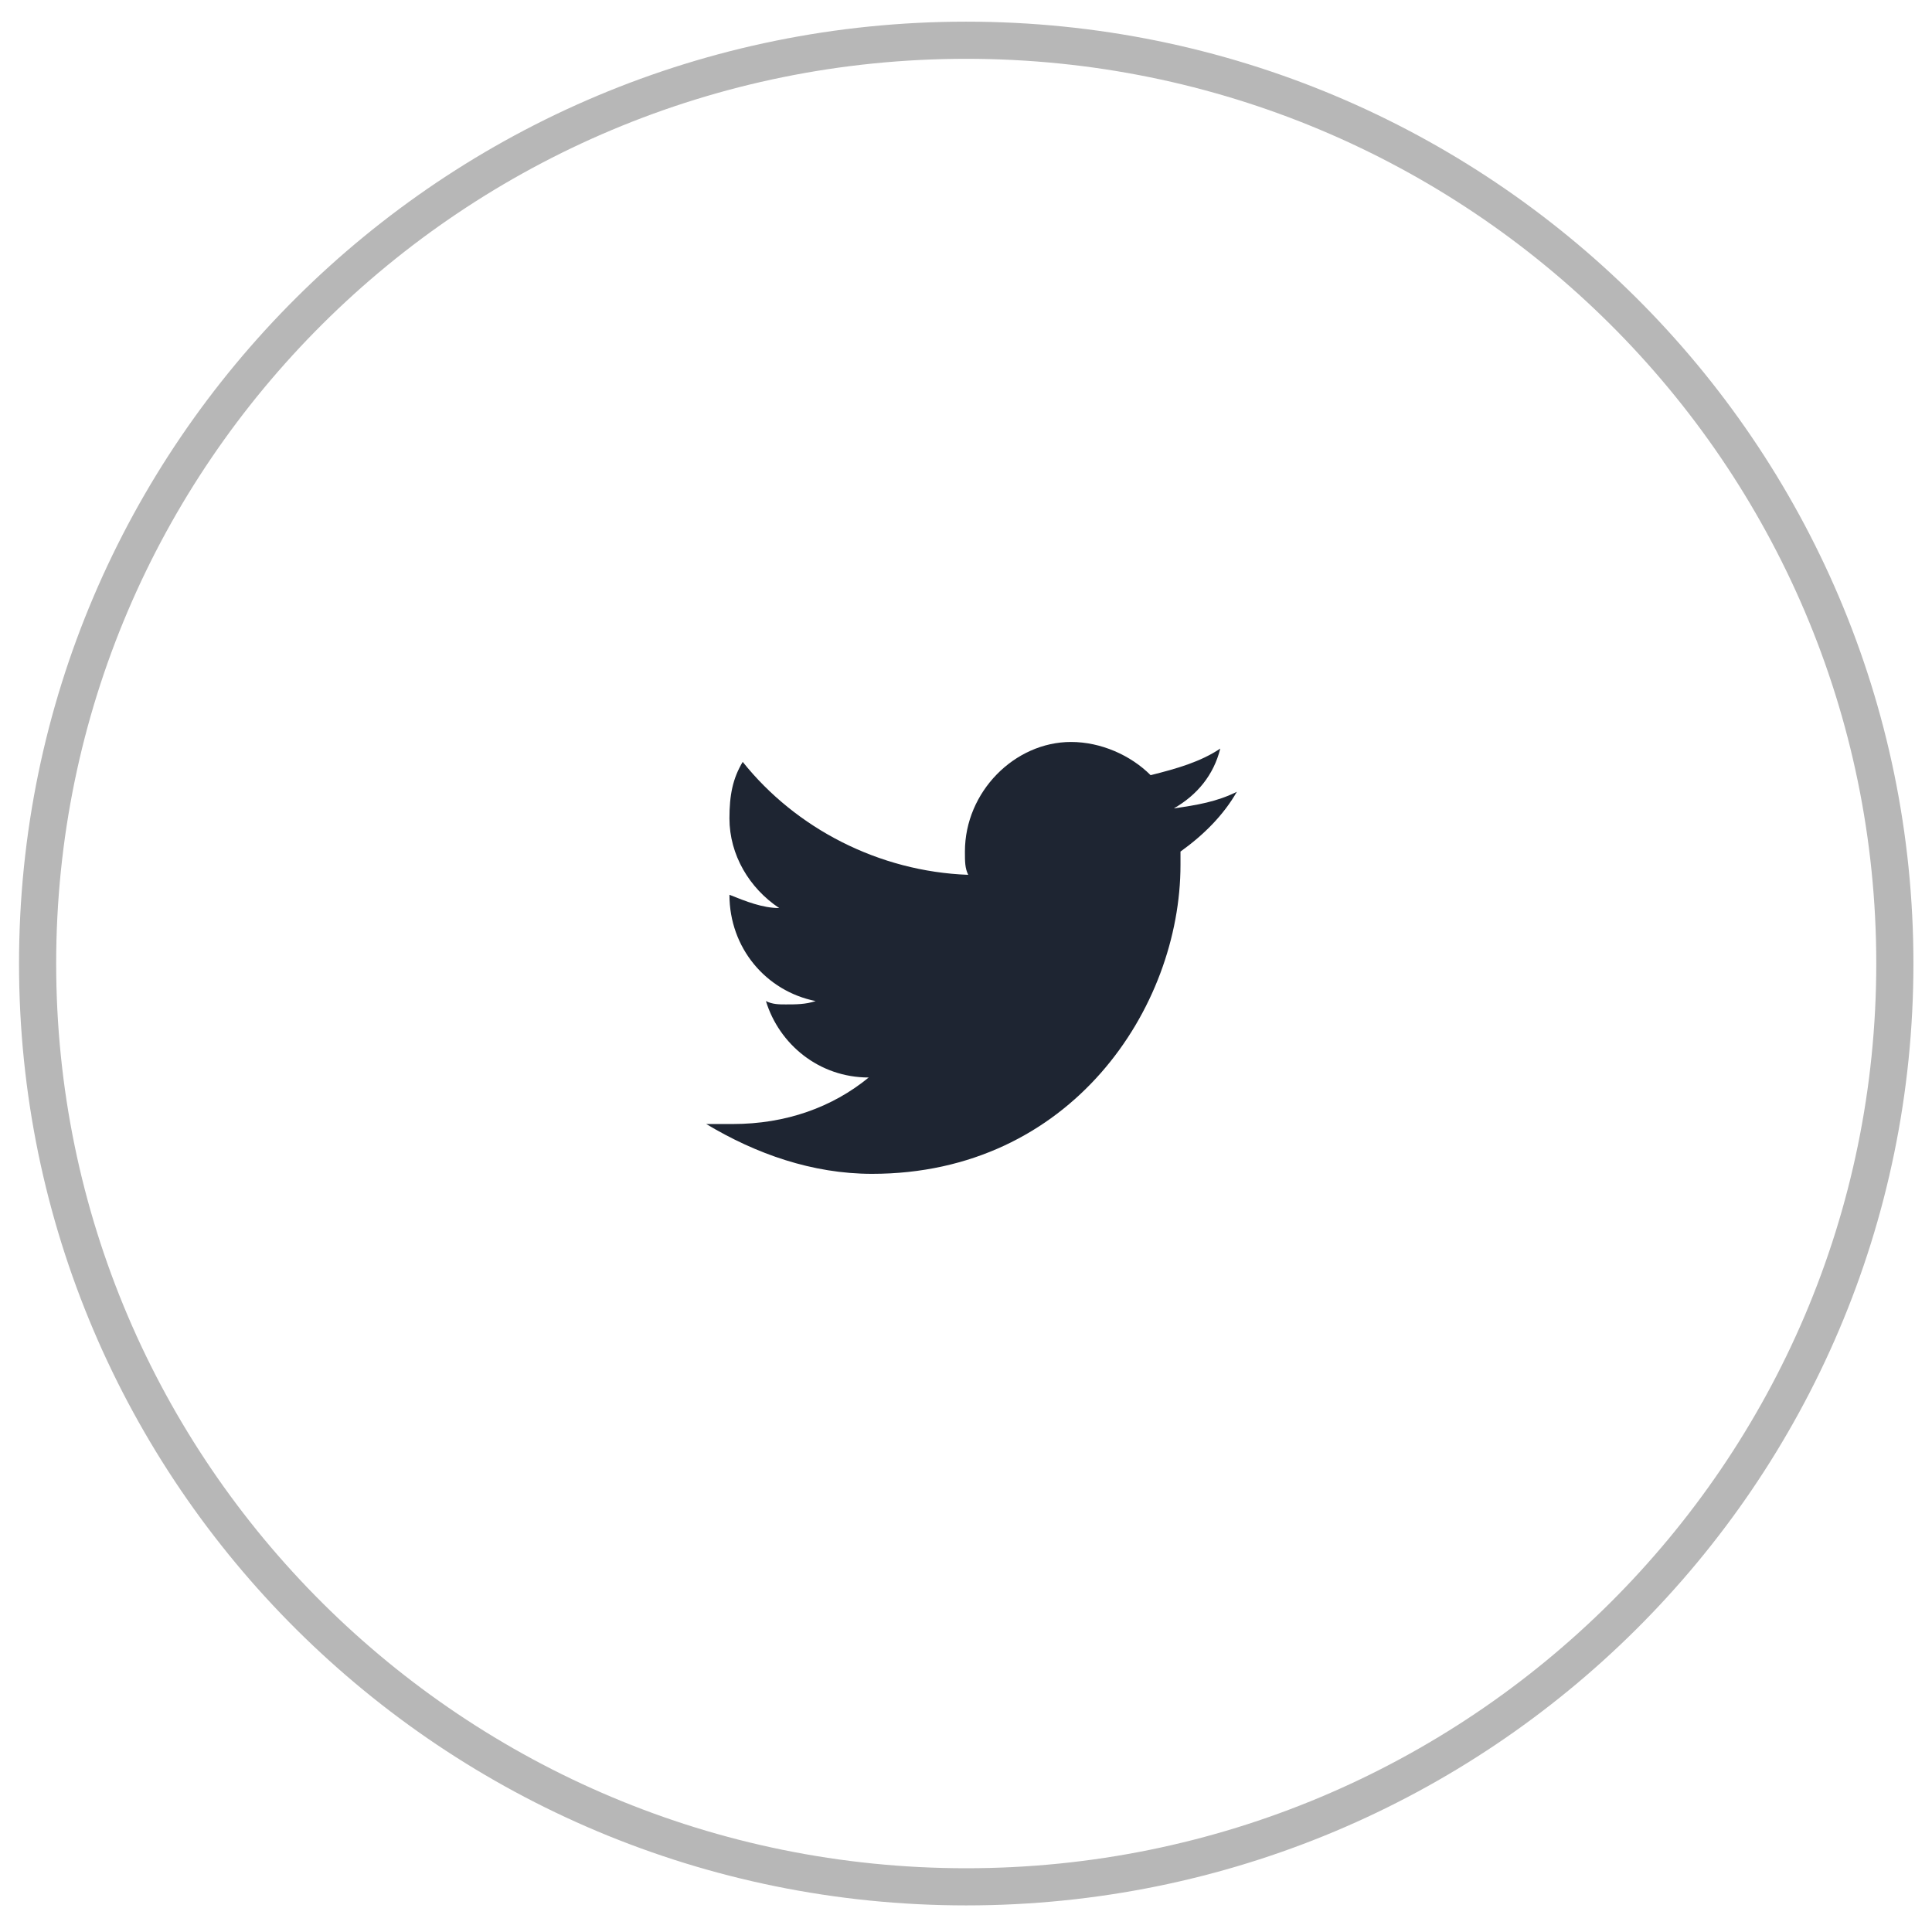 <svg width="52" height="52" viewBox="0 0 52 52" fill="none" xmlns="http://www.w3.org/2000/svg">
<path d="M26.006 50.784C39.81 50.784 51 39.658 51 25.933C51 12.209 39.81 1.083 26.006 1.083C12.202 1.083 1.012 12.209 1.012 25.933C1.012 39.658 12.202 50.784 26.006 50.784Z" stroke="#B7B7B7"/>
<path d="M33.29 21.311C32.755 21.579 32.219 21.668 31.594 21.758C32.219 21.4 32.665 20.864 32.844 20.148C32.308 20.506 31.683 20.685 30.969 20.864C30.434 20.327 29.63 19.97 28.827 19.97C27.309 19.97 25.971 21.311 25.971 22.92C25.971 23.189 25.971 23.367 26.06 23.546C23.65 23.457 21.418 22.294 19.99 20.506C19.722 20.953 19.633 21.4 19.633 22.026C19.633 23.01 20.168 23.904 20.972 24.44C20.525 24.44 20.079 24.262 19.633 24.083C19.633 25.513 20.615 26.676 21.954 26.944C21.686 27.034 21.418 27.034 21.15 27.034C20.972 27.034 20.793 27.034 20.615 26.944C20.972 28.107 22.043 29.001 23.382 29.001C22.4 29.805 21.15 30.253 19.722 30.253C19.454 30.253 19.276 30.253 19.008 30.253C20.347 31.057 21.864 31.594 23.471 31.594C28.827 31.594 31.773 27.123 31.773 23.278C31.773 23.189 31.773 23.01 31.773 22.92C32.398 22.473 32.933 21.937 33.29 21.311Z" fill="#1E2532"/>
</svg>
